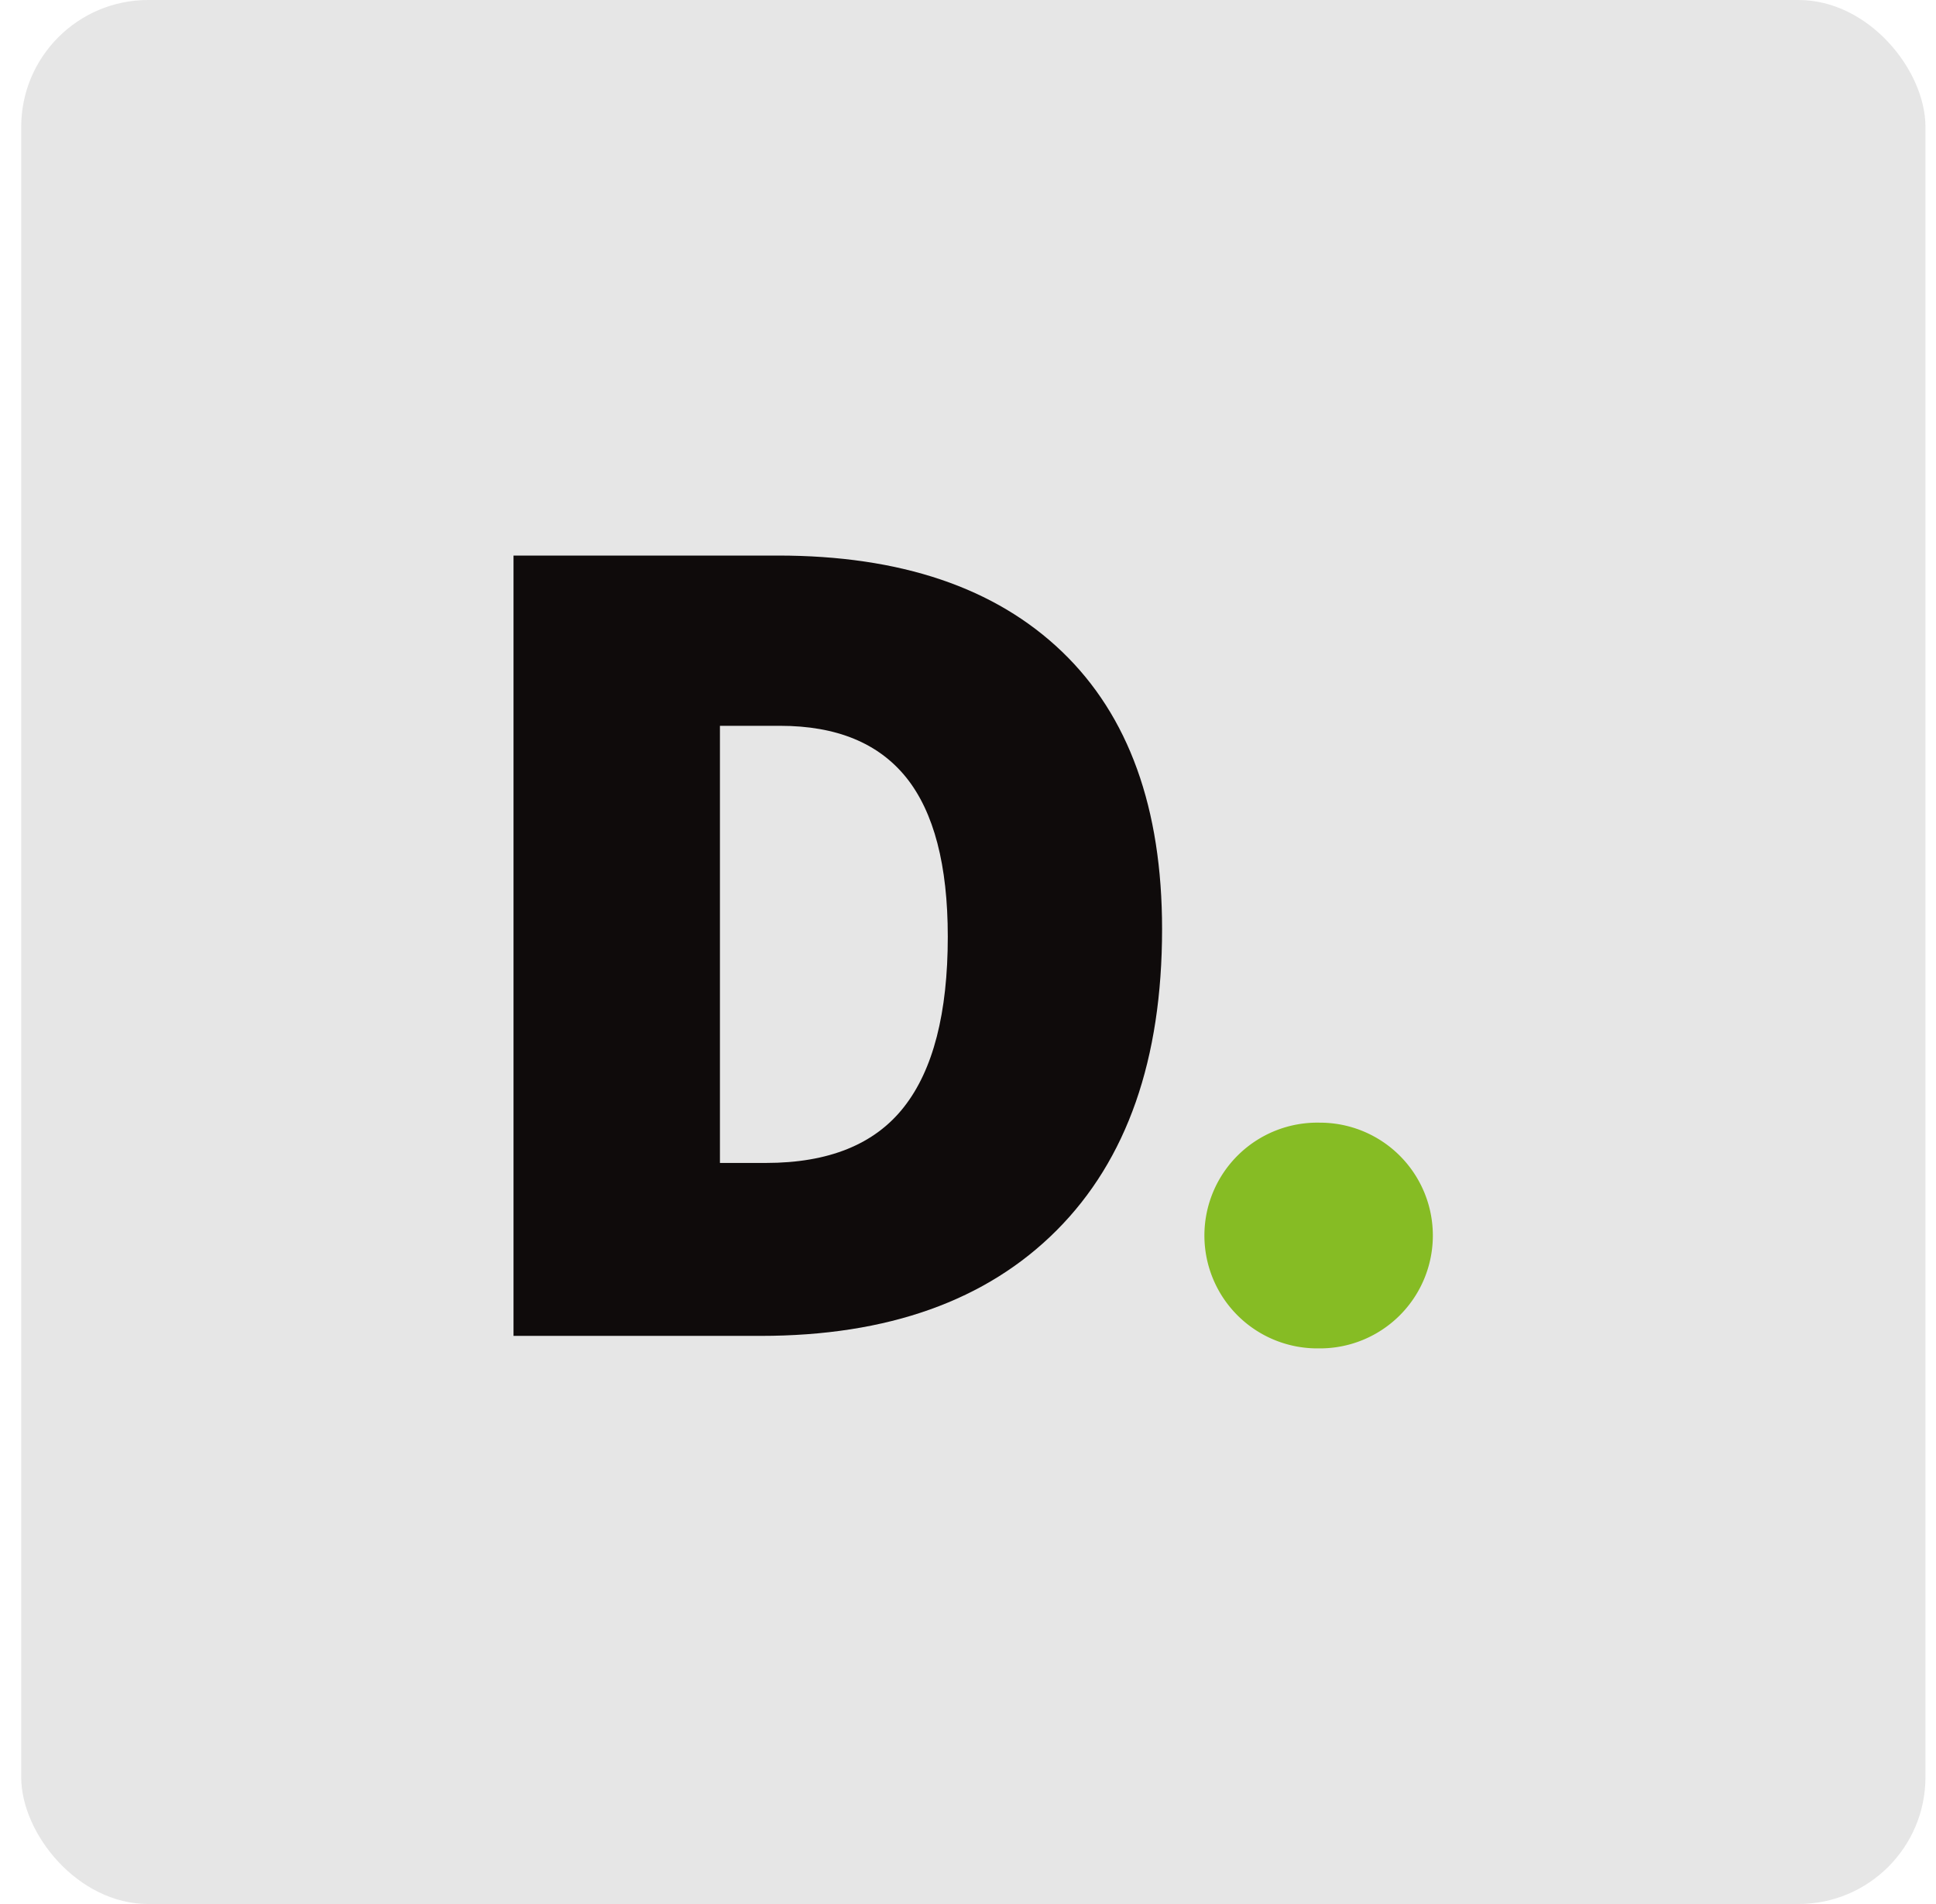 <svg xmlns="http://www.w3.org/2000/svg" width="61" height="60" fill="none"><rect width="60" height="60" x=".668" fill="#000" fill-opacity=".1" rx="4"/><g clip-path="url(#a)"><path fill="#86BC24" d="M41.59 42.49a3.557 3.557 0 1 1 0-7.112 3.556 3.556 0 1 1 0 7.113Z"/><path fill="#0F0B0B" fill-rule="evenodd" d="M36.615 29.28c0 4.104-1.106 7.266-3.317 9.486-2.212 2.22-5.323 3.331-9.33 3.331H16.18v-24.59h8.332c3.864 0 6.847 1.01 8.95 3.028 2.102 2.018 3.153 4.932 3.153 8.745Zm-6.752.235c0-2.252-.436-3.923-1.308-5.012-.875-1.087-2.198-1.631-3.977-1.631h-1.894v13.775h1.449c1.976 0 3.425-.585 4.347-1.76.921-1.17 1.383-2.96 1.383-5.372Z" clip-rule="evenodd"/></g><defs><clipPath id="a"><path fill="#fff" d="M16.168 17.5h29v25h-29z"/></clipPath></defs></svg>